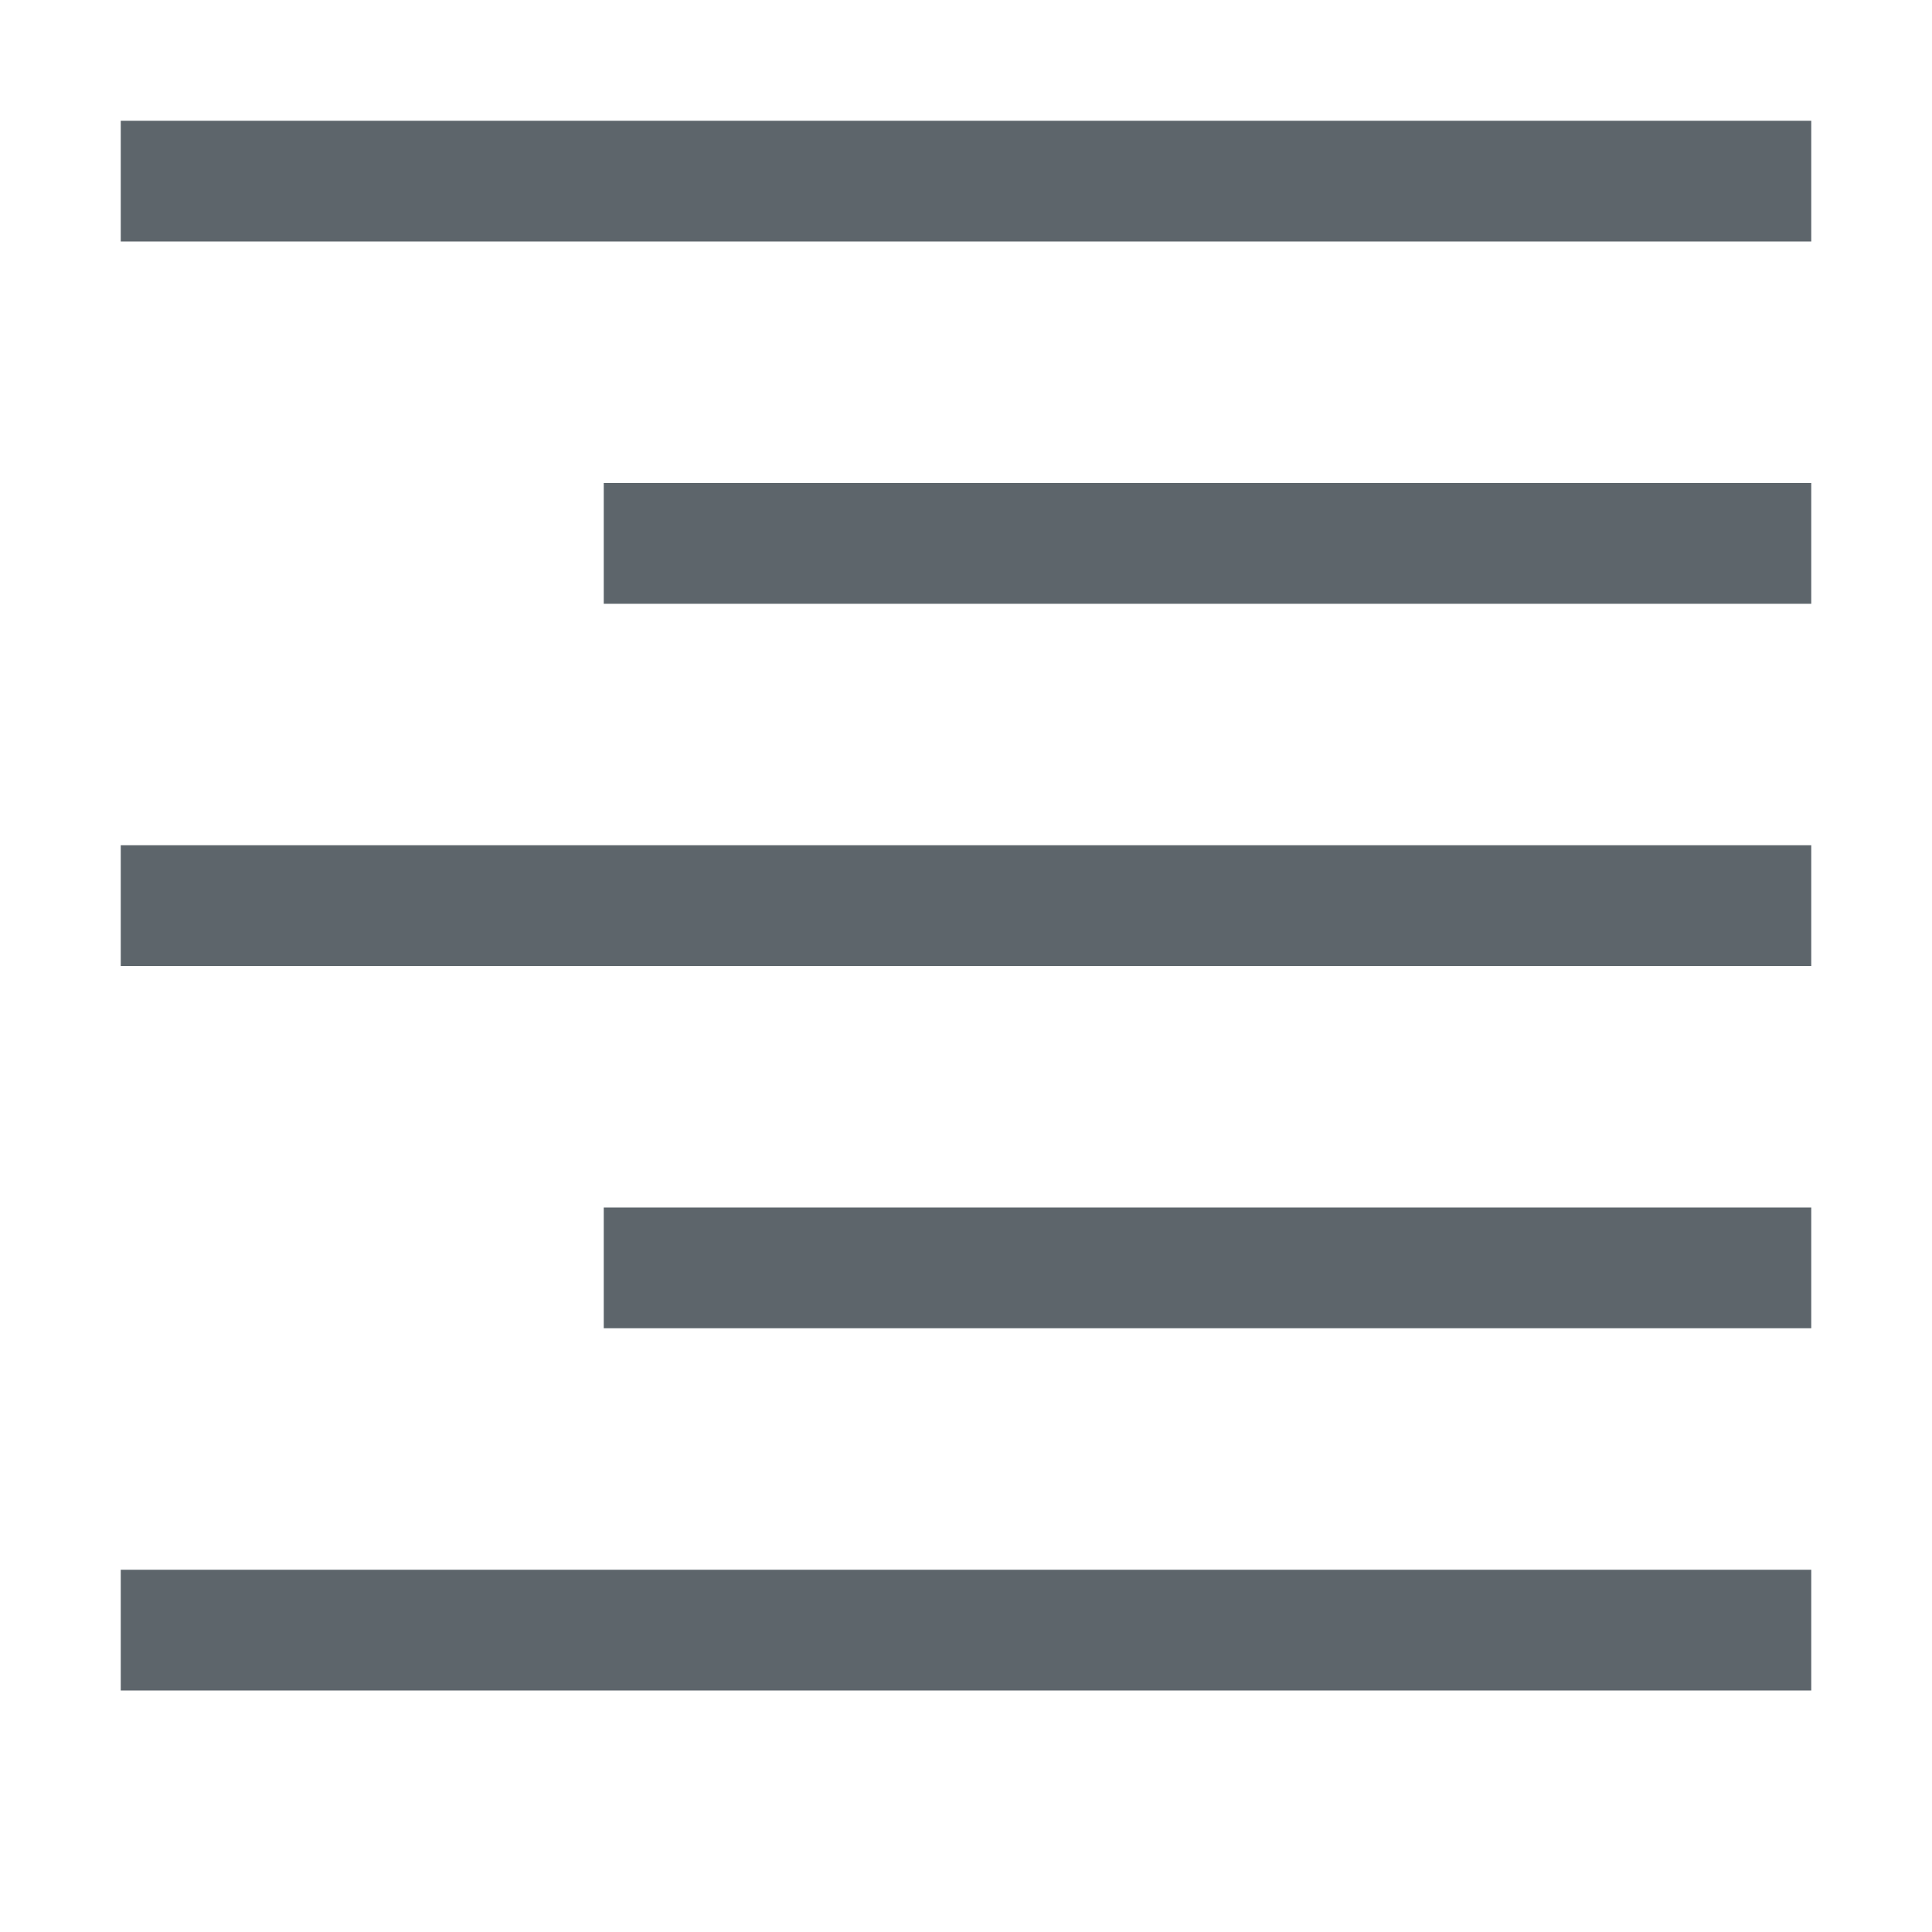 <svg height="16" width="16" xmlns="http://www.w3.org/2000/svg"><g color="#5d656b" fill="#5d656b"><path style="marker:none" overflow="visible" d="M1 1h14v1H1zM5 4h10v1H5zM5 10h10v1H5zM1 13h14v1H1zM1 7h14v1H1z"/></g></svg>